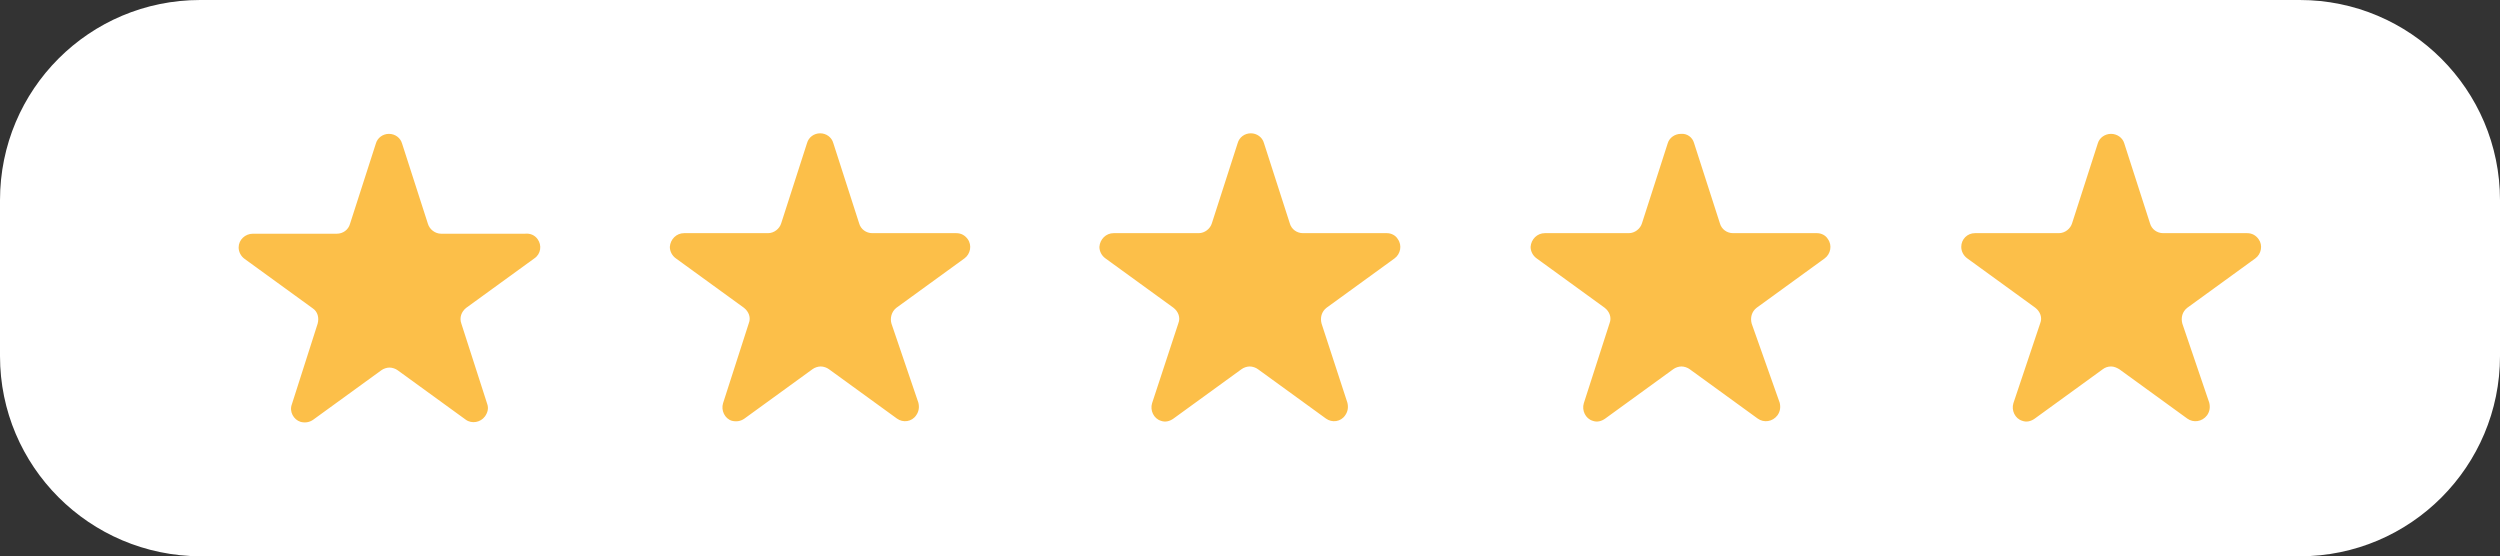 <?xml version="1.0" encoding="UTF-8"?><svg xmlns="http://www.w3.org/2000/svg" xmlns:xlink="http://www.w3.org/1999/xlink" height="101.4" preserveAspectRatio="xMidYMid meet" version="1.0" viewBox="0.0 0.0 455.7 101.4" width="455.7" zoomAndPan="magnify"><rect x="0.0" y="0.0" width="455.7" height="101.4" fill="#333333" stroke="none"/><g id="change1_1"><path d="M36.5,0h382.7c20.1,0,36.5,16.3,36.5,36.5v28.4c0,20.1-16.3,36.5-36.5,36.5H36.5C16.3,101.3,0,85,0,64.9V36.5 C0,16.3,16.3,0,36.5,0z" fill="#fff"/></g><g id="change2_1"><path d="M98,43.6c0.8,1.1,0.6,2.7-0.6,3.5l-12.4,9c-0.9,0.7-1.3,1.8-0.9,2.9l4.7,14.6c0.3,0.8,0.1,1.6-0.4,2.3 c-0.8,1.1-2.4,1.4-3.5,0.6l-12.4-9c-0.4-0.3-1-0.5-1.5-0.5v0c-0.5,0-1.1,0.2-1.5,0.5l-12.4,9c-0.7,0.5-1.5,0.6-2.3,0.4 c-1.3-0.4-2.1-1.9-1.6-3.2L57.9,59c0.3-1.1,0-2.2-0.9-2.8l-12.4-9c-0.7-0.5-1.1-1.3-1.1-2.1c0-1.4,1.2-2.5,2.6-2.5h15.3 c1.1,0,2.1-0.7,2.4-1.8l4.7-14.6c0.3-1.1,1.3-1.8,2.4-1.8c1.1,0,2.1,0.7,2.4,1.8l4.7,14.6c0.3,1,1.3,1.8,2.4,1.8h15.3 C96.7,42.5,97.5,42.9,98,43.6z M174.3,42.5H159c-1.1,0-2.1-0.7-2.4-1.8l-4.7-14.6c-0.3-1.1-1.3-1.8-2.4-1.8c-1.1,0-2.1,0.7-2.4,1.8 l-4.7,14.6c-0.3,1-1.3,1.8-2.4,1.8h-15.3c-1.4,0-2.5,1.1-2.6,2.5c0,0.8,0.4,1.6,1.1,2.1l12.4,9c0.9,0.7,1.3,1.8,0.9,2.8l-4.7,14.6 c-0.4,1.3,0.3,2.8,1.6,3.2c0.8,0.2,1.6,0.1,2.3-0.4l12.4-9c0.4-0.3,1-0.5,1.5-0.5v0c0.5,0,1.1,0.2,1.5,0.5l12.4,9 c1.1,0.8,2.7,0.6,3.5-0.6c0.5-0.7,0.6-1.5,0.4-2.3L162.5,59c-0.3-1,0-2.2,0.9-2.9l12.4-9c1.1-0.8,1.4-2.4,0.6-3.5 C175.9,42.9,175.2,42.5,174.3,42.5z M252.8,42.5h-15.3c-1.1,0-2.1-0.7-2.4-1.8l-4.7-14.6c-0.3-1.1-1.3-1.8-2.4-1.8 c-1.1,0-2.1,0.7-2.4,1.8l-4.7,14.6c-0.3,1-1.3,1.8-2.4,1.8H203c-1.4,0-2.5,1.1-2.6,2.5c0,0.8,0.4,1.6,1.1,2.1l12.4,9 c0.9,0.7,1.3,1.8,0.9,2.8L210,73.5c-0.4,1.3,0.3,2.8,1.6,3.2c0.8,0.3,1.6,0.1,2.3-0.4l12.4-9c0.4-0.3,1-0.5,1.5-0.5v0 c0.5,0,1.1,0.2,1.5,0.5l12.4,9c1.1,0.8,2.7,0.6,3.5-0.6c0.5-0.7,0.6-1.5,0.4-2.3L240.9,59c-0.3-1.1,0-2.2,0.9-2.9l12.4-9 c1.1-0.8,1.4-2.4,0.6-3.5C254.4,42.9,253.6,42.5,252.8,42.5z M331.2,42.5h-15.3c-1.1,0-2.1-0.7-2.4-1.8l-4.7-14.6 c-0.3-1.1-1.3-1.8-2.4-1.7v0c0,0,0,0,0,0c0,0,0,0,0,0v0c-1.1,0-2.1,0.7-2.4,1.7l-4.7,14.6c-0.3,1-1.3,1.8-2.4,1.8h-15.3 c-1.4,0-2.5,1.1-2.6,2.5c0,0.8,0.4,1.6,1.1,2.1l12.4,9c0.9,0.7,1.3,1.8,0.9,2.8l-4.7,14.6c-0.4,1.3,0.3,2.8,1.6,3.2 c0.8,0.3,1.6,0.1,2.3-0.4l12.4-9c0.4-0.3,1-0.5,1.5-0.5c0.5,0,1.1,0.2,1.5,0.5l12.4,9c1.1,0.8,2.7,0.6,3.6-0.6 c0.5-0.7,0.6-1.5,0.4-2.3L319.3,59c-0.3-1.1,0-2.2,0.9-2.9l12.4-9c1.1-0.8,1.4-2.4,0.6-3.5C332.8,42.9,332,42.5,331.2,42.5z M411.7,43.6c-0.5-0.7-1.2-1.1-2.1-1.1h-15.3c-1.1,0-2.1-0.7-2.4-1.8l-4.7-14.6c-0.3-1-1.3-1.7-2.4-1.7v0c0,0,0,0,0,0c0,0,0,0,0,0v0 c-1.1,0-2.1,0.7-2.4,1.7l-4.7,14.6c-0.3,1-1.3,1.8-2.4,1.8h-15.3c-1.4,0-2.5,1.1-2.5,2.5c0,0.8,0.4,1.6,1.1,2.1l12.4,9 c0.9,0.7,1.3,1.8,0.9,2.8L367,73.5c-0.4,1.3,0.3,2.8,1.6,3.2c0.8,0.3,1.6,0.1,2.3-0.4l12.4-9c0.4-0.3,0.9-0.5,1.5-0.5 c0.5,0,1,0.2,1.5,0.5l12.4,9c1.1,0.8,2.7,0.6,3.6-0.6c0.5-0.7,0.6-1.5,0.4-2.3L397.8,59c-0.3-1.1,0-2.2,0.9-2.9l12.4-9 C412.2,46.3,412.5,44.7,411.7,43.6z" fill="#fcbf49"/></g></svg>